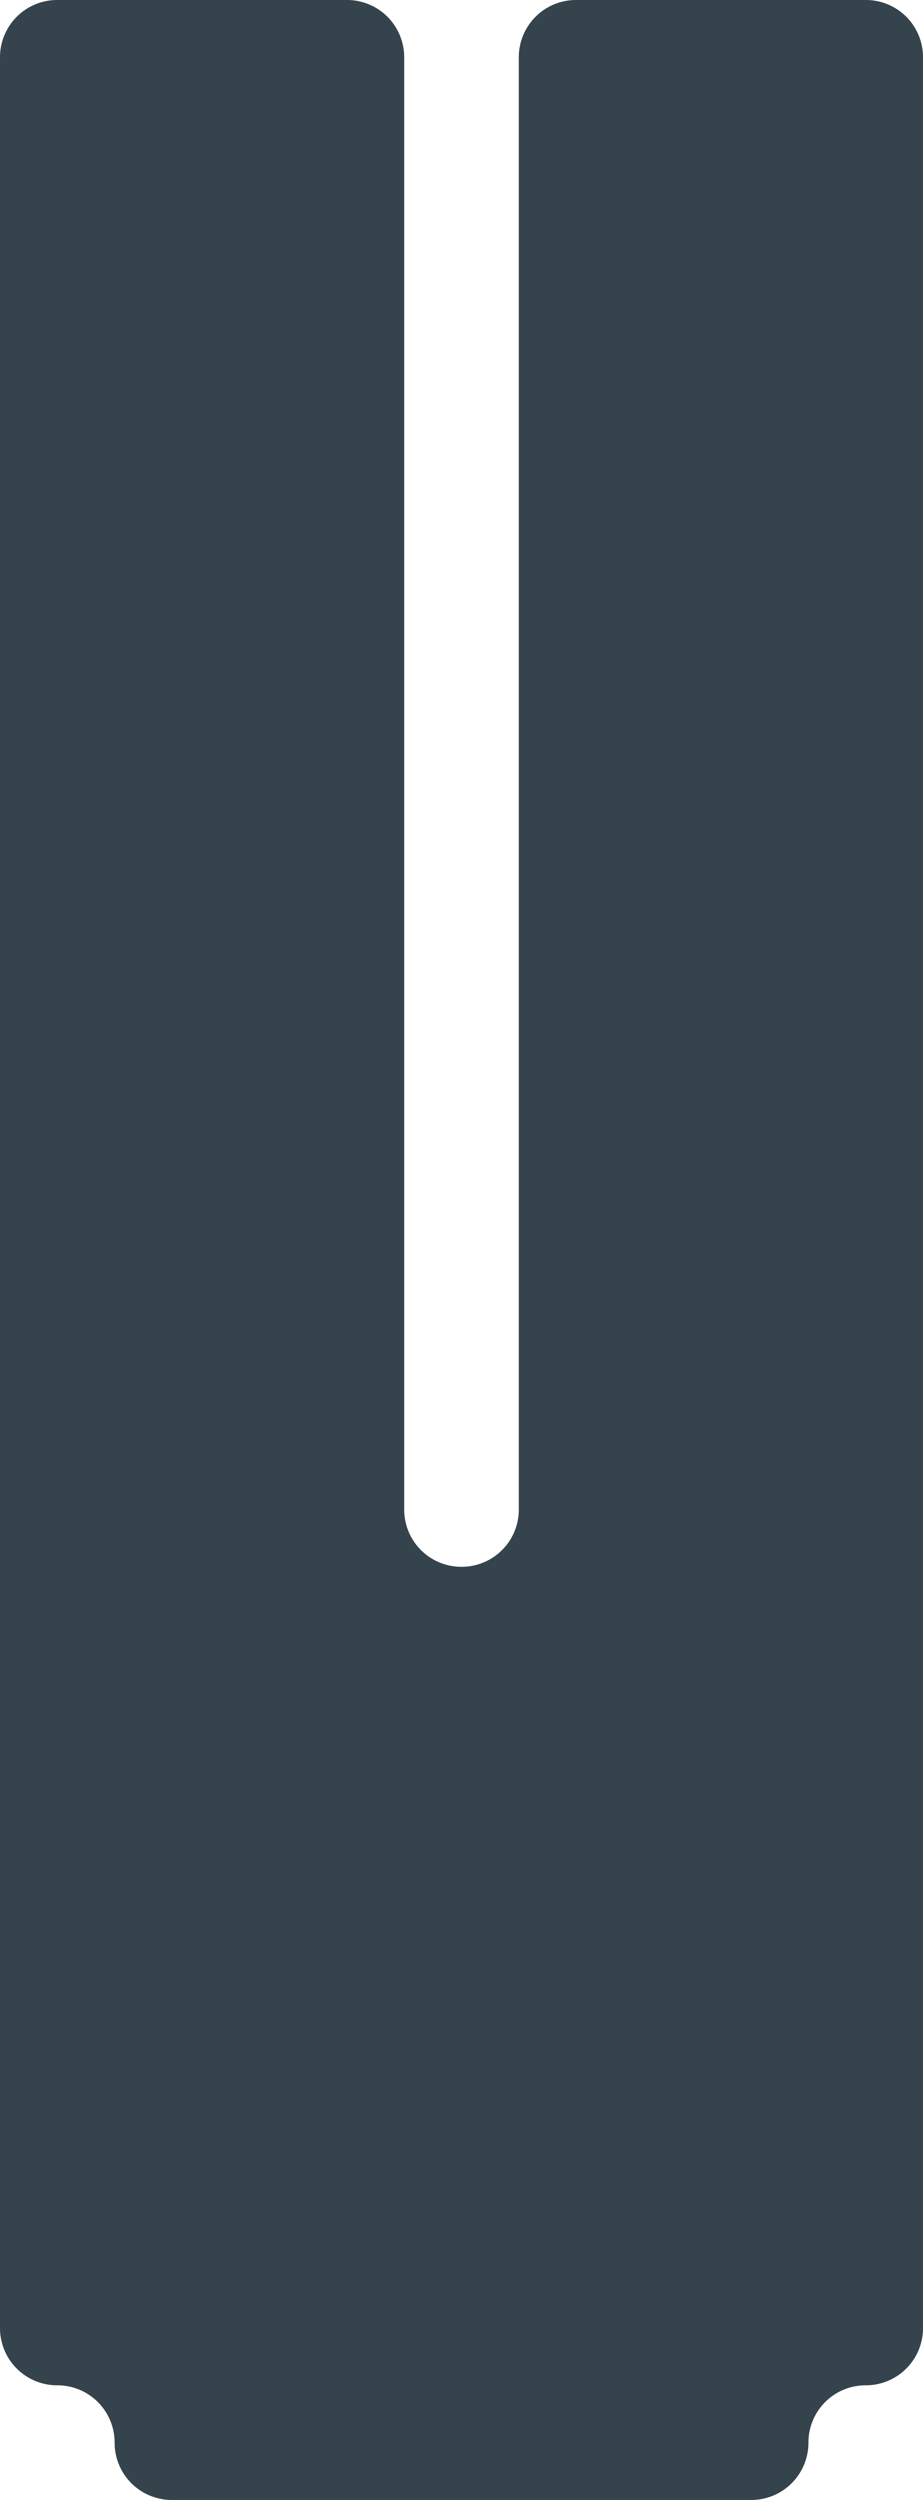 <svg xmlns="http://www.w3.org/2000/svg" viewBox="0 0 197.94 535.7"><defs><style>.cls-1{fill:#35434c;}</style></defs><g id="图层_2" data-name="图层 2"><g id="图层_1-2" data-name="图层 1"><path class="cls-1" d="M99,335.74h-.06a12.26,12.26,0,0,1-12.26-12.26V12.26A12.26,12.26,0,0,0,74.42,0H12.26A12.26,12.26,0,0,0,0,12.26V498.87a12.26,12.26,0,0,0,12.26,12.26h.06a12.26,12.26,0,0,1,12.26,12.26v.05A12.26,12.26,0,0,0,36.84,535.7H161.11a12.26,12.26,0,0,0,12.26-12.26v-.05a12.26,12.26,0,0,1,12.26-12.26h.05a12.25,12.25,0,0,0,12.26-12.26V12.26A12.25,12.25,0,0,0,185.68,0H123.52a12.26,12.26,0,0,0-12.26,12.26V323.48A12.26,12.26,0,0,1,99,335.74Z"/></g></g></svg>
